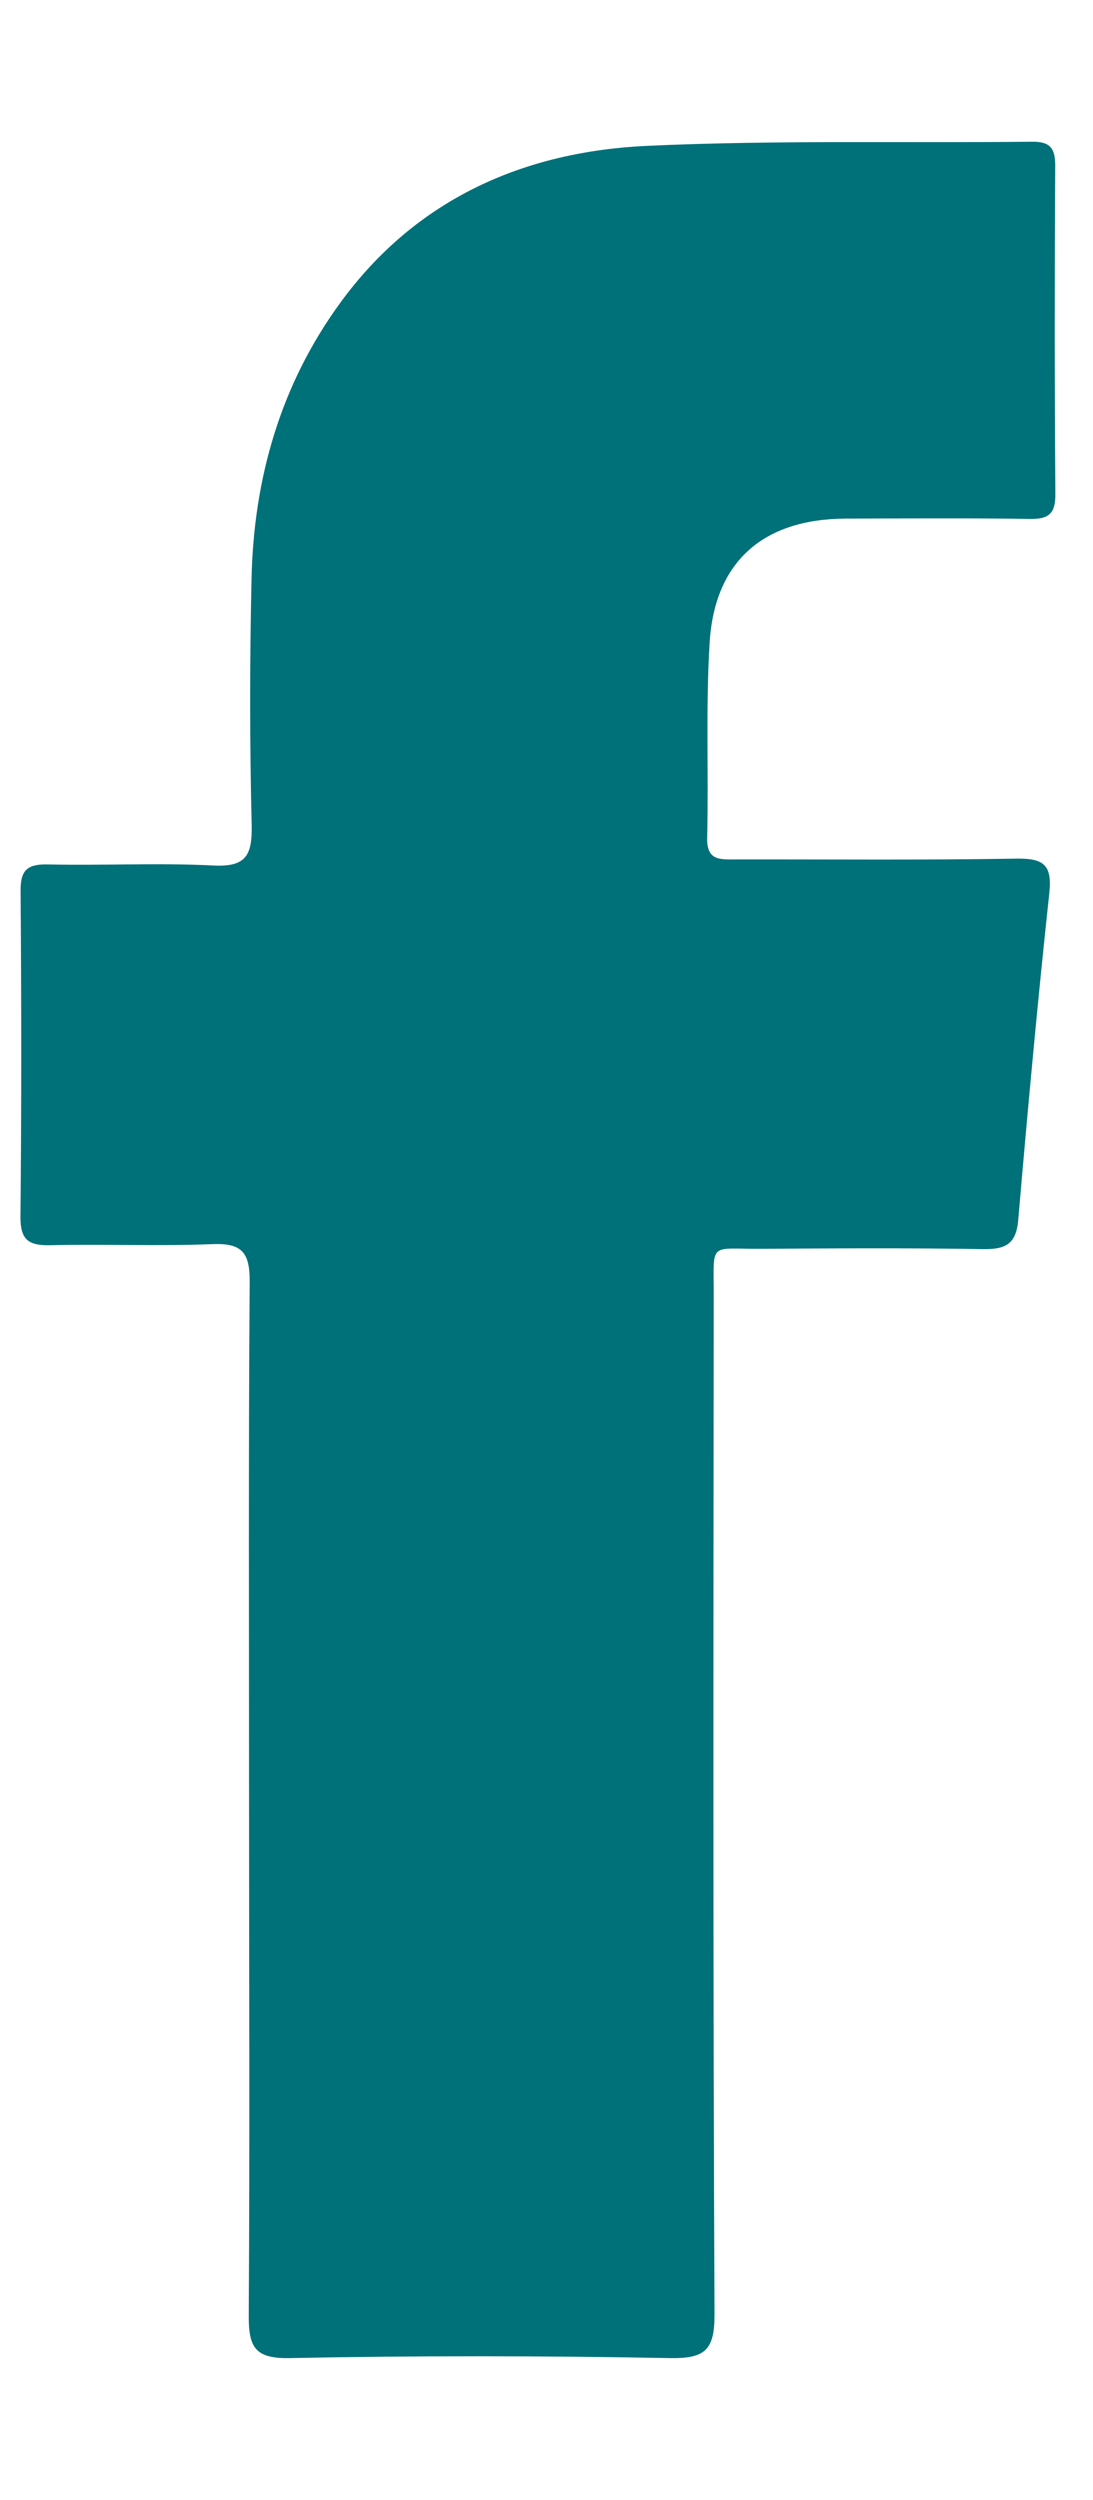<svg width="7" height="16" viewBox="0 0 7 16" fill="none" xmlns="http://www.w3.org/2000/svg">
<path fill-rule="evenodd" clip-rule="evenodd" d="M1.595 11.531C1.595 10.421 1.591 9.311 1.599 8.201C1.6 8.014 1.548 7.955 1.361 7.962C1.015 7.976 0.668 7.961 0.322 7.969C0.181 7.972 0.13 7.934 0.131 7.785C0.138 7.092 0.137 6.399 0.132 5.706C0.13 5.573 0.17 5.529 0.305 5.532C0.66 5.54 1.015 5.521 1.368 5.539C1.573 5.549 1.615 5.476 1.612 5.286C1.599 4.759 1.599 4.231 1.611 3.703C1.625 3.059 1.798 2.458 2.182 1.934C2.667 1.271 3.358 0.968 4.153 0.933C4.971 0.896 5.791 0.916 6.61 0.907C6.724 0.906 6.758 0.947 6.758 1.058C6.754 1.759 6.754 2.46 6.759 3.16C6.76 3.285 6.719 3.323 6.597 3.321C6.203 3.315 5.809 3.318 5.416 3.319C4.892 3.321 4.578 3.59 4.545 4.109C4.519 4.525 4.539 4.943 4.529 5.361C4.525 5.51 4.613 5.5 4.712 5.5C5.31 5.499 5.909 5.505 6.507 5.495C6.683 5.492 6.74 5.533 6.72 5.717C6.645 6.413 6.581 7.111 6.521 7.809C6.507 7.966 6.436 7.996 6.294 7.994C5.822 7.986 5.349 7.989 4.877 7.992C4.537 7.994 4.571 7.942 4.571 8.289C4.569 10.462 4.566 12.635 4.576 14.808C4.577 15.038 4.518 15.095 4.291 15.091C3.48 15.076 2.668 15.075 1.857 15.091C1.629 15.096 1.592 15.018 1.593 14.815C1.6 13.72 1.595 12.626 1.595 11.531Z" fill="#007179"/>
</svg>
